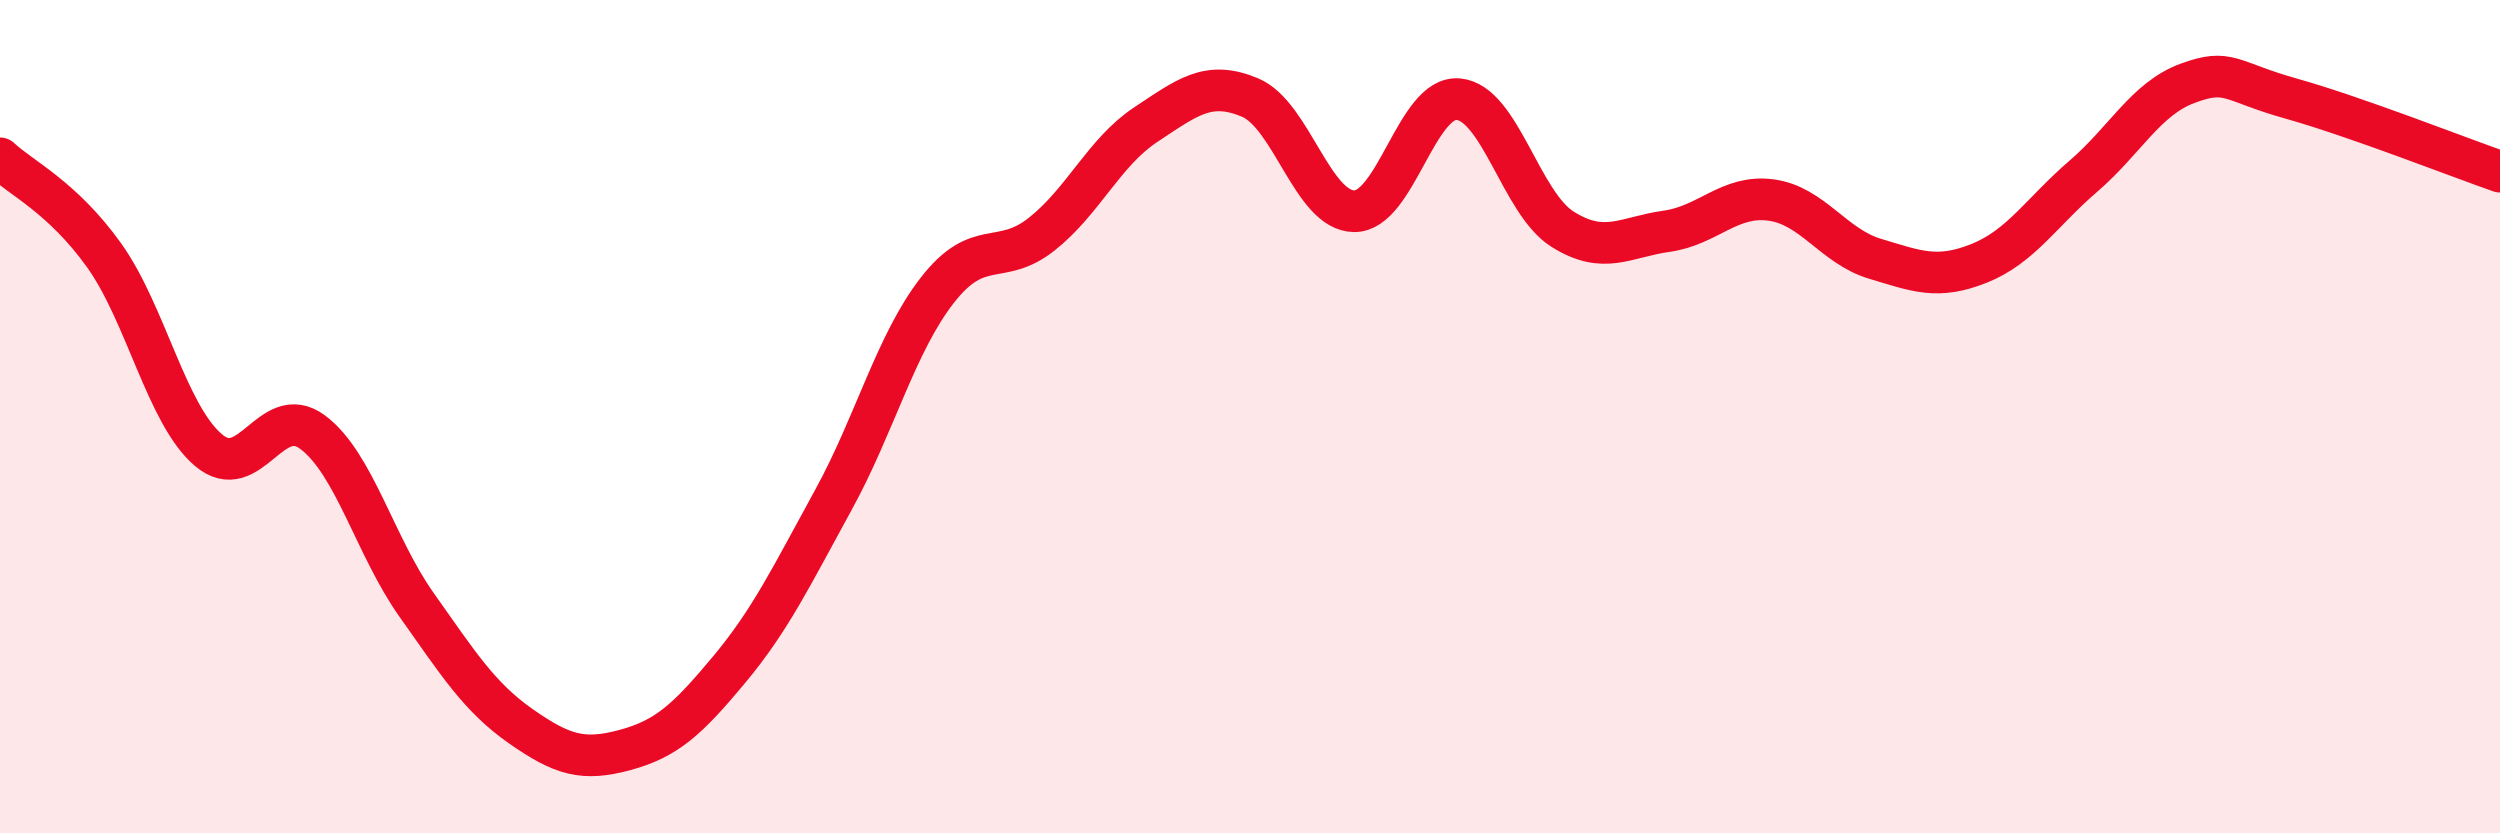 
    <svg width="60" height="20" viewBox="0 0 60 20" xmlns="http://www.w3.org/2000/svg">
      <path
        d="M 0,3.8 C 0.5,4.27 1.5,4.73 2.5,6.13 C 3.5,7.53 4,9.95 5,10.8 C 6,11.65 6.5,9.63 7.5,10.37 C 8.5,11.11 9,13.11 10,14.52 C 11,15.93 11.5,16.73 12.5,17.43 C 13.5,18.13 14,18.27 15,18 C 16,17.73 16.5,17.27 17.5,16.07 C 18.5,14.87 19,13.82 20,12 C 21,10.18 21.5,8.24 22.5,6.96 C 23.5,5.68 24,6.41 25,5.62 C 26,4.83 26.5,3.65 27.5,2.99 C 28.5,2.33 29,1.92 30,2.34 C 31,2.76 31.5,5.06 32.5,5.07 C 33.5,5.08 34,2.29 35,2.38 C 36,2.47 36.5,4.87 37.5,5.5 C 38.5,6.13 39,5.69 40,5.55 C 41,5.41 41.5,4.67 42.5,4.8 C 43.5,4.93 44,5.91 45,6.21 C 46,6.51 46.5,6.72 47.5,6.32 C 48.5,5.92 49,5.09 50,4.23 C 51,3.37 51.5,2.37 52.5,2 C 53.5,1.63 53.5,1.95 55,2.37 C 56.5,2.79 59,3.77 60,4.12L60 20L0 20Z"
        fill="#EB0A25"
        opacity="0.1"
        stroke-linecap="round"
        stroke-linejoin="round"
      />
      <path
        d="M 0,3.8 C 0.5,4.27 1.5,4.73 2.5,6.13 C 3.5,7.53 4,9.95 5,10.8 C 6,11.65 6.5,9.63 7.5,10.37 C 8.5,11.11 9,13.11 10,14.52 C 11,15.93 11.5,16.73 12.5,17.43 C 13.5,18.13 14,18.27 15,18 C 16,17.73 16.5,17.27 17.5,16.07 C 18.5,14.87 19,13.82 20,12 C 21,10.18 21.5,8.24 22.5,6.96 C 23.5,5.68 24,6.41 25,5.62 C 26,4.83 26.5,3.65 27.5,2.99 C 28.5,2.33 29,1.92 30,2.34 C 31,2.76 31.5,5.06 32.5,5.07 C 33.5,5.08 34,2.29 35,2.38 C 36,2.47 36.5,4.87 37.5,5.5 C 38.5,6.13 39,5.69 40,5.55 C 41,5.41 41.5,4.67 42.5,4.8 C 43.5,4.93 44,5.91 45,6.21 C 46,6.51 46.5,6.72 47.5,6.32 C 48.5,5.92 49,5.09 50,4.23 C 51,3.37 51.5,2.37 52.5,2 C 53.5,1.63 53.5,1.95 55,2.37 C 56.5,2.79 59,3.77 60,4.12"
        stroke="#EB0A25"
        stroke-width="1"
        fill="none"
        stroke-linecap="round"
        stroke-linejoin="round"
      />
    </svg>
  